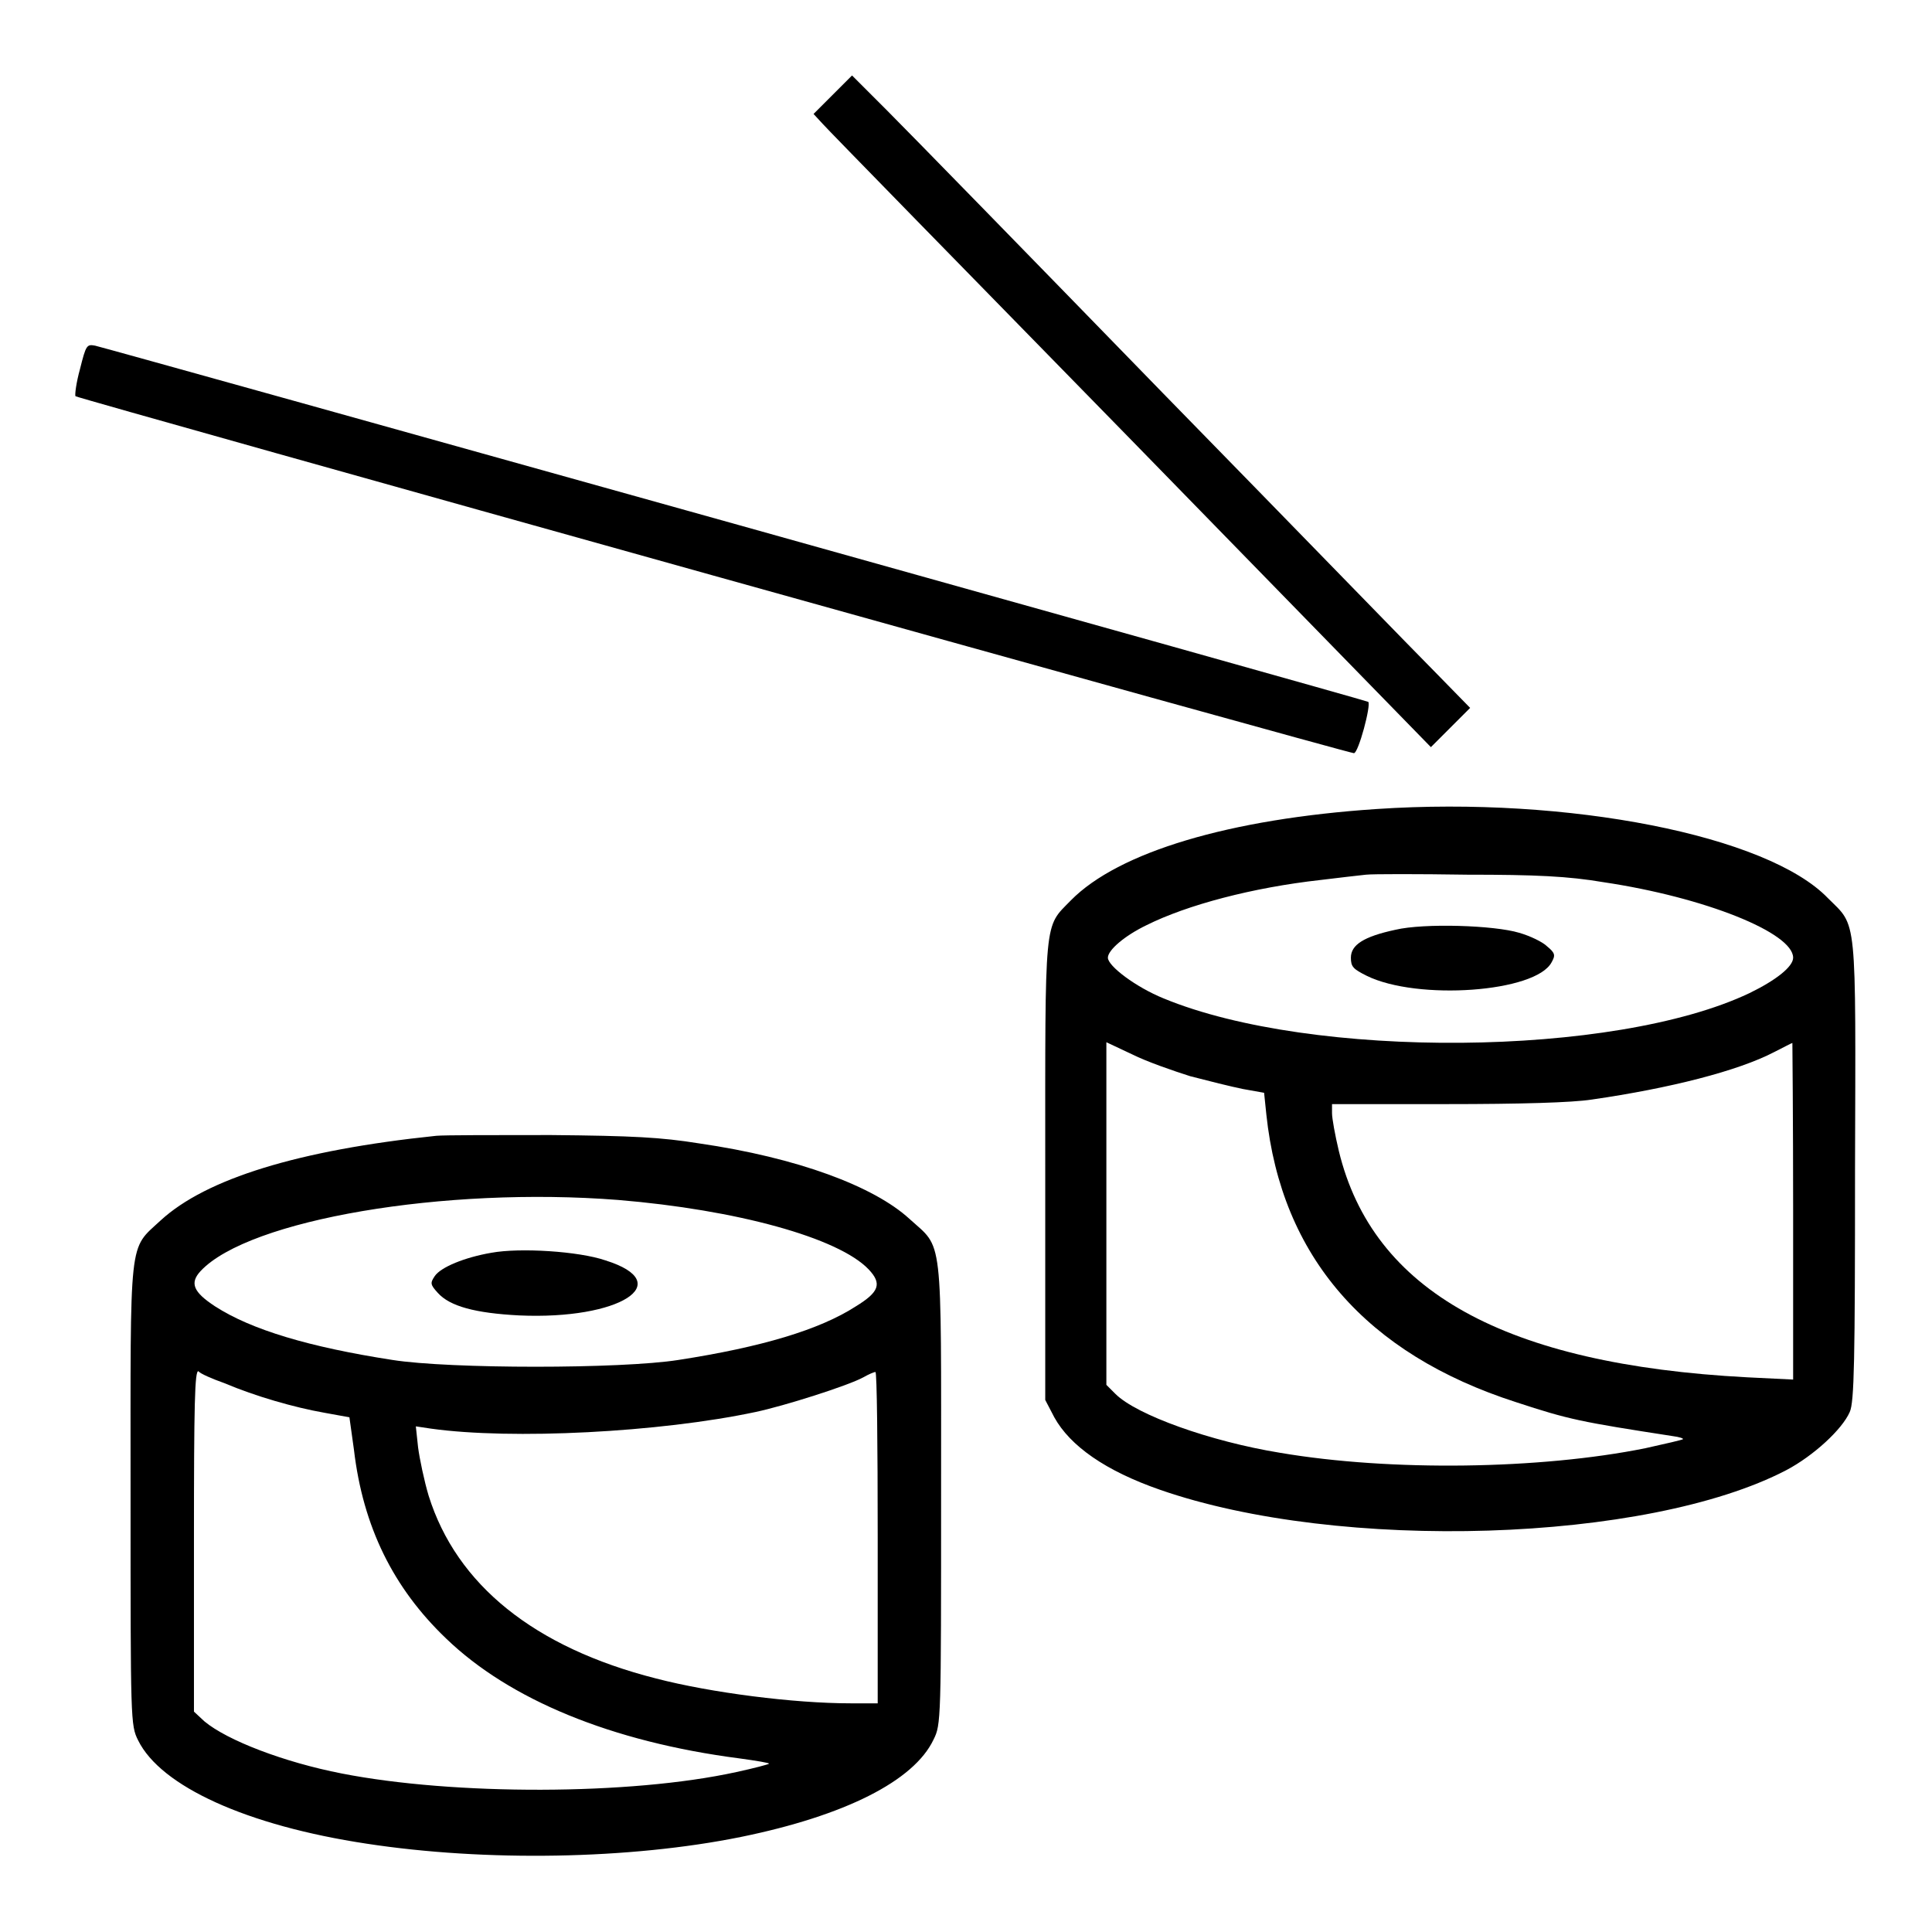 <?xml version="1.0" encoding="utf-8"?>
<!-- Svg Vector Icons : http://www.onlinewebfonts.com/icon -->
<!DOCTYPE svg PUBLIC "-//W3C//DTD SVG 1.1//EN" "http://www.w3.org/Graphics/SVG/1.1/DTD/svg11.dtd">
<svg version="1.1" xmlns="http://www.w3.org/2000/svg" xmlns:xlink="http://www.w3.org/1999/xlink" x="0px" y="0px" viewBox="0 0 256 256" enable-background="new 0 0 256 256" xml:space="preserve">
<g><g><g><path fill="#000000" d="M110.3,12.6l-2.5,2.5l1.2,1.3c0.6,0.7,19,19.5,40.9,41.9L189.6,99l2.6-2.6l2.6-2.6l-4.4-4.5c-2.5-2.5-18.7-19.2-36.3-37.2c-17.5-18-33.9-34.8-36.5-37.4l-4.7-4.7L110.3,12.6z"/><path fill="#000000" d="M10.6,48.9c-0.5,1.8-0.7,3.4-0.6,3.6c0.3,0.3,168.6,47.3,169.4,47.3c0.6,0,2.3-6.4,1.9-6.8c-0.2-0.2-166.2-46.6-168.7-47.2C11.5,45.6,11.4,45.7,10.6,48.9z"/><path fill="#000000" d="M182.4,107.2c-19.5,1.3-34.2,5.7-40.5,12.1c-3.6,3.7-3.4,1.8-3.4,35.8v30.4l1.2,2.3c2.1,3.8,6.8,7.1,14,9.6c23.8,8.3,64.6,7,83-2.6c3.6-1.9,7.4-5.4,8.4-7.7c0.6-1.3,0.7-6.8,0.7-32c0.1-34.4,0.3-32.2-3.6-36.1C234.2,110.7,207.8,105.5,182.4,107.2z M212.5,116.9c13.4,2,25.1,6.7,25.1,10c0,1.2-2.3,3-5.8,4.7c-17.9,8.5-58,8.8-77.6,0.7c-3.7-1.5-7.4-4.3-7.4-5.4c0-1,2.2-2.9,5.1-4.3c5.4-2.7,14.1-5,23.1-6c2.4-0.3,5.1-0.6,6-0.7c0.9-0.1,6.9-0.1,13.4,0C203.5,115.9,207.8,116.1,212.5,116.9z M157.7,142.6c2.3,0.6,5.5,1.4,7,1.7l2.8,0.5l0.3,2.9c2,18.8,13.2,31.7,33.1,38.1c7,2.3,8.5,2.6,20.8,4.5c0.8,0.1,1.4,0.3,1.3,0.4c-0.1,0.1-2.3,0.6-5,1.2c-13.9,2.8-33.7,3.1-48.4,0.6c-9.2-1.5-19-5-21.8-7.8l-1.2-1.2v-22.7v-22.7l3.4,1.6C152,140.7,155.5,141.9,157.7,142.6z M237.6,160.5v22.3l-6.1-0.3c-32.1-1.7-49.6-11.4-54.1-30c-0.5-2.1-0.9-4.3-0.9-5v-1.2h15.1c9.9,0,16.7-0.2,19.3-0.6c10.4-1.5,19.4-3.8,24.2-6.3c1.2-0.6,2.3-1.2,2.4-1.2C237.5,138.2,237.6,148.3,237.6,160.5z"/><path fill="#000000" d="M184.9,123.2c-4.2,0.9-5.9,2-5.9,3.7c0,1.2,0.3,1.5,2.1,2.4c6.7,3.3,22.4,2.2,24.5-1.8c0.5-0.9,0.5-1.2-0.6-2.1c-0.6-0.6-2.3-1.4-3.7-1.8C198,122.6,188.7,122.3,184.9,123.2z"/><path fill="#000000" d="M57.8,150.5c-18.3,1.9-30.5,5.7-36.5,11.2c-4.3,4-4,1.7-4,36.4c0,30,0,30.5,1,32.5c3,6.1,14.4,11.3,30.3,13.7c15.7,2.4,34.8,2.1,49.6-0.9c13.7-2.8,22.9-7.4,25.5-12.9c1-2,1-2.5,1-32.7c0-34.9,0.3-32.2-4.2-36.3c-4.7-4.3-14.8-8.1-27.9-10c-5-0.8-8.7-1-19.6-1.1C65.7,150.4,58.8,150.4,57.8,150.5z M81.9,159c15.7,1.3,29.2,5,33.2,9.2c1.8,1.9,1.4,3-1.7,4.9c-4.8,3.1-12.5,5.4-23.5,7.1c-7.6,1.2-30.3,1.2-37.9,0c-11-1.7-18.7-4-23.5-7.1c-2.9-1.9-3.4-3.1-1.9-4.7C33,161.6,58.9,157.2,81.9,159z M29.8,183.3c4,1.7,9.2,3.2,13.2,3.9l3.3,0.6l0.6,4.3c1.2,10.2,5.2,18.3,12.2,25c8.4,8.1,21.9,13.7,38.9,15.9c2.2,0.3,4,0.6,3.9,0.7c-0.1,0.1-2,0.6-4.3,1.1c-14.1,3.1-37.5,3.1-52.3,0.2c-7.7-1.5-15.2-4.4-18.2-6.9l-1.4-1.3v-22.7c0-18,0.1-22.6,0.6-22.4C26.5,182,28.1,182.7,29.8,183.3z M116.3,203.7v22h-3.6c-7.5,0-18.5-1.4-25.8-3.3c-16.1-4.1-26.4-12.4-30.1-24.2c-0.6-2-1.2-4.9-1.4-6.4l-0.3-2.8l2,0.3c10.7,1.5,30.3,0.5,43-2.2c3.8-0.8,12.3-3.5,14.3-4.6c0.7-0.4,1.4-0.7,1.6-0.7C116.2,181.7,116.3,191.6,116.3,203.7z"/><path fill="#000000" d="M65.1,166c-3.5,0.6-6.7,1.9-7.5,3.1c-0.6,0.9-0.6,1.1,0.4,2.2c1.6,1.8,5,2.7,10.8,3c13.3,0.6,21-4.3,11.4-7.3C76.7,165.8,68.9,165.3,65.1,166z"/></g></g></g>
</svg>